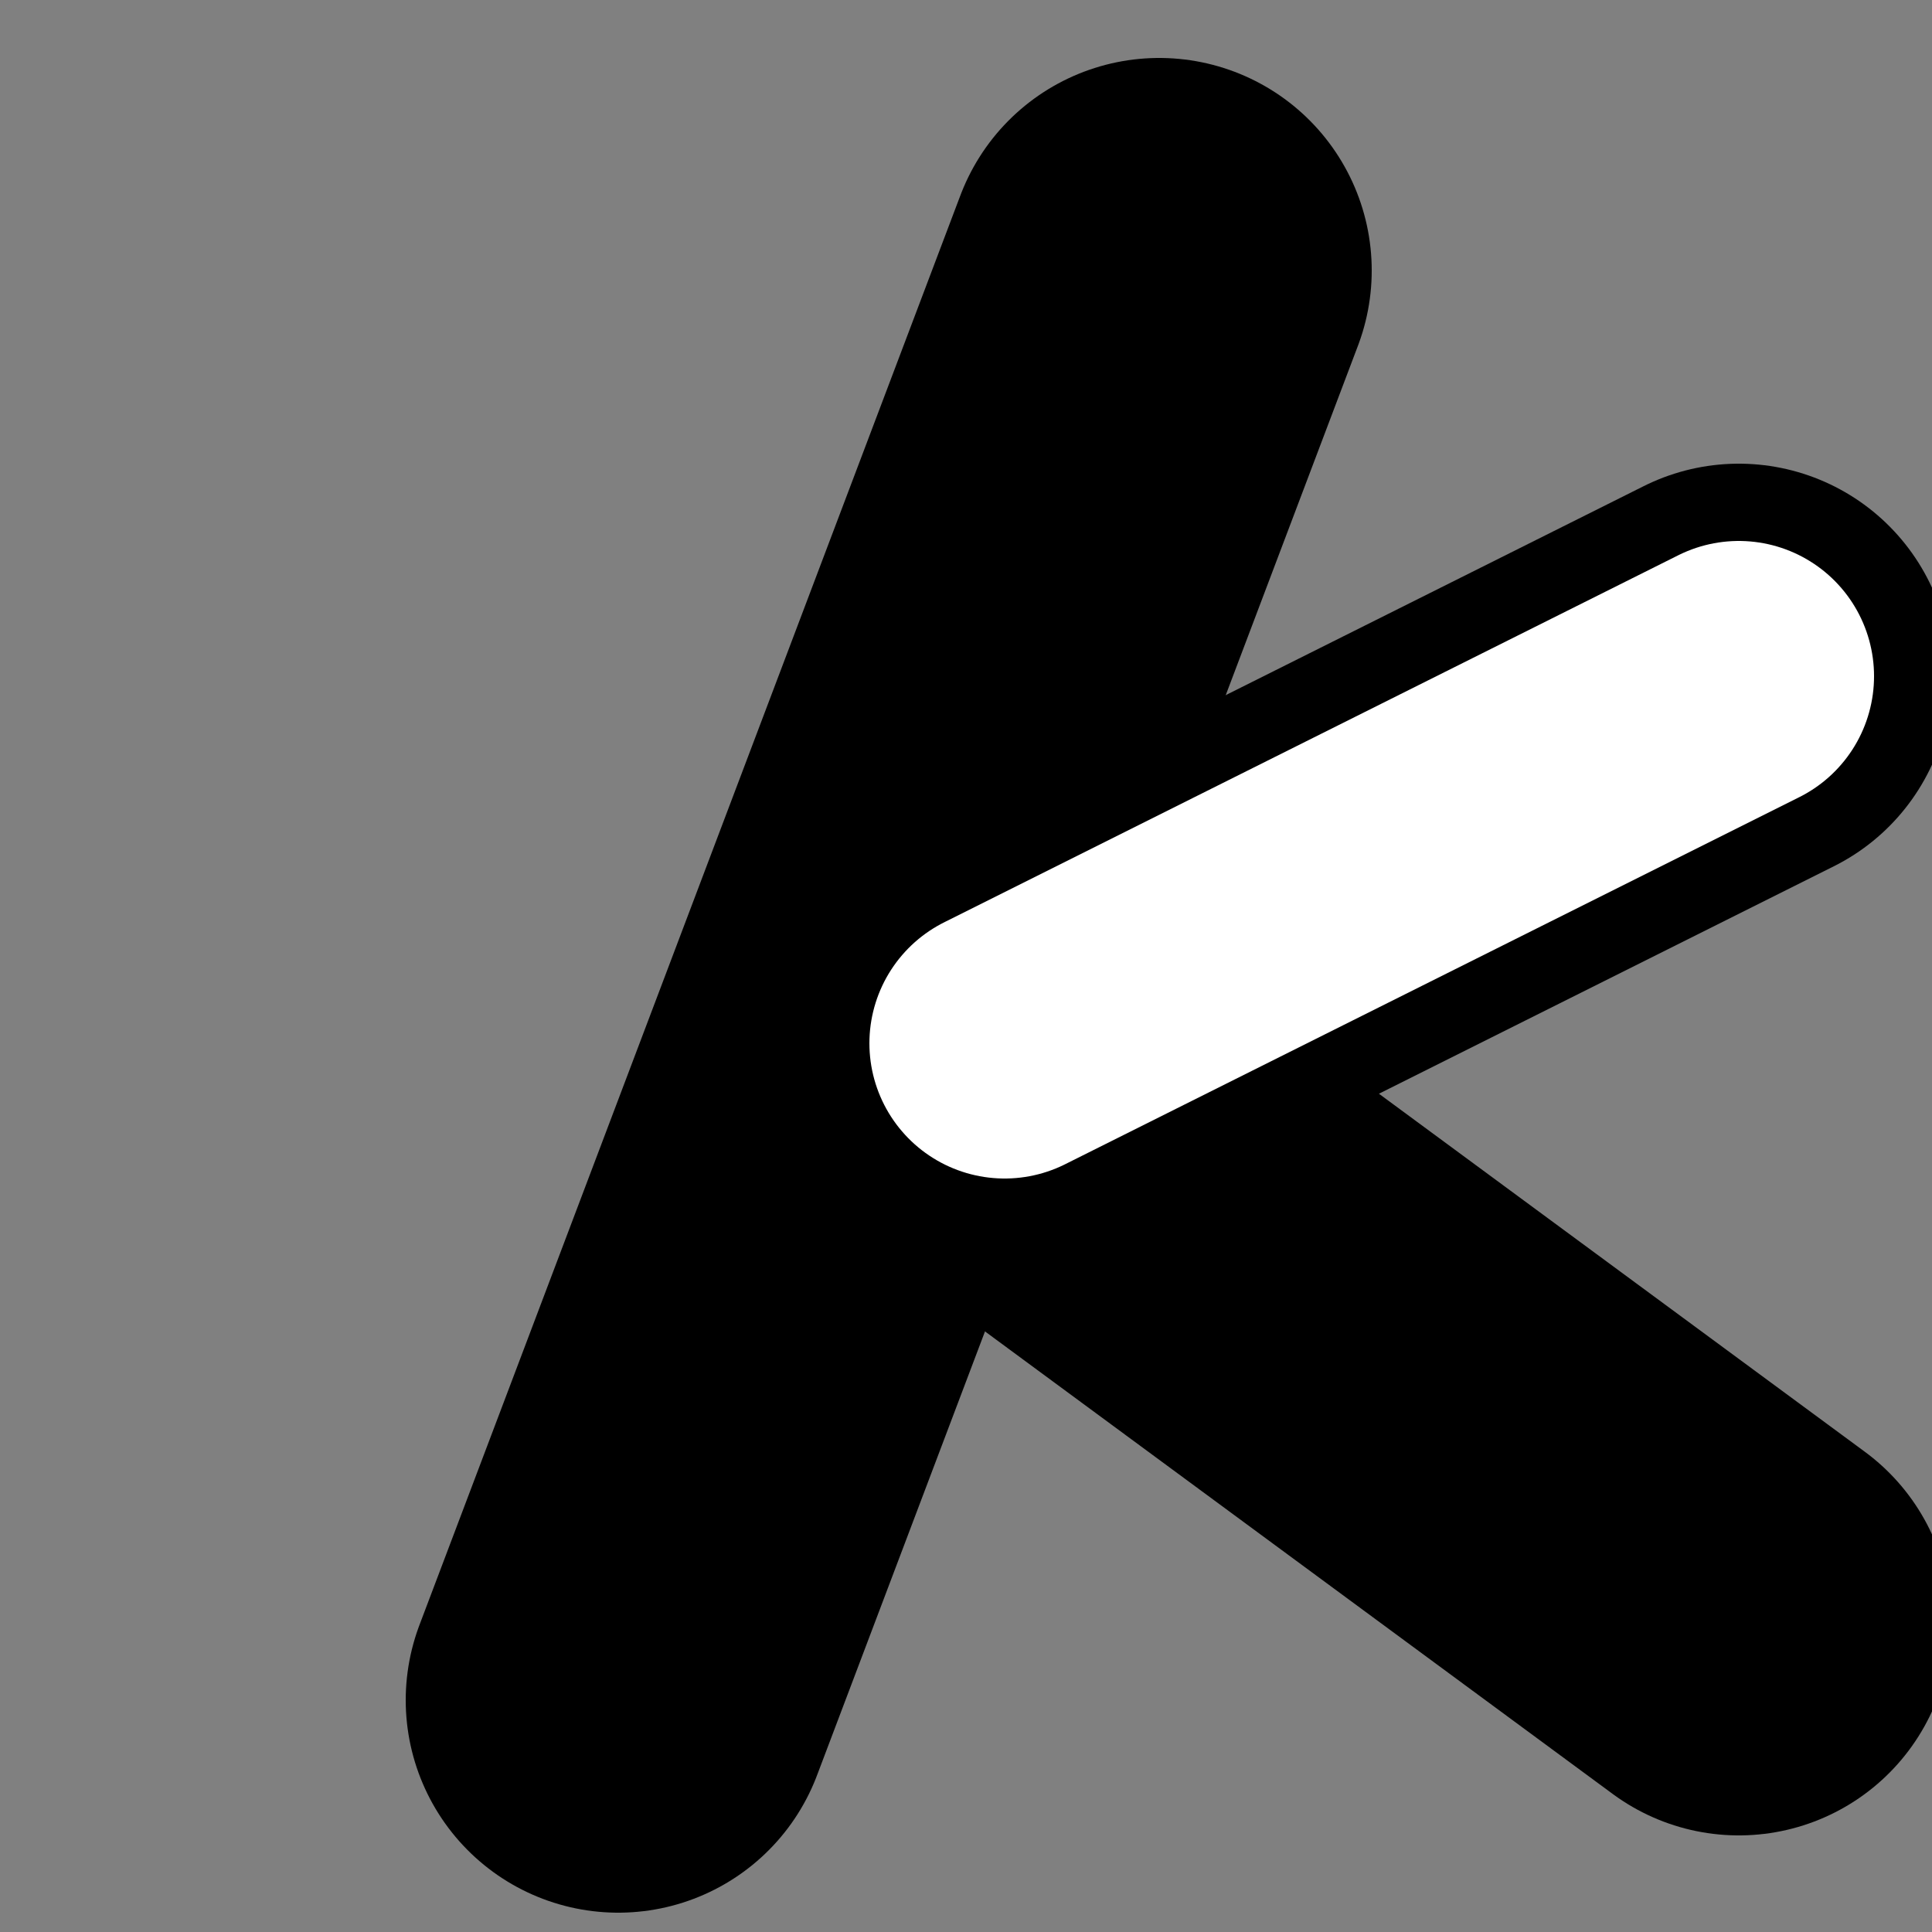<?xml version="1.0" encoding="UTF-8"?>
<svg xmlns="http://www.w3.org/2000/svg" viewBox="0 0 100 100">
  <rect x="0" y="0" width="100" height="100" fill="#808080" stroke="none"/>
  <title>K icon (B): equal thickness, rounded caps, stronger lean</title>
  <g fill="none" stroke="currentColor" stroke-width="22" stroke-linecap="round" stroke-linejoin="round">
    <path d="M32 88 L60 14"/>          <!-- main stem -->
    <path d="M52 56 L90 84"/>          <!-- lower arm -->
  </g>
  <path d="M52 54 L90 35" fill="none" stroke="currentColor" stroke-width="22" stroke-linecap="round" stroke-linejoin="round"/>
  <path d="M52 54 L90 35" fill="none" stroke="white" stroke-width="14" stroke-linecap="round" stroke-linejoin="round"/>
</svg>